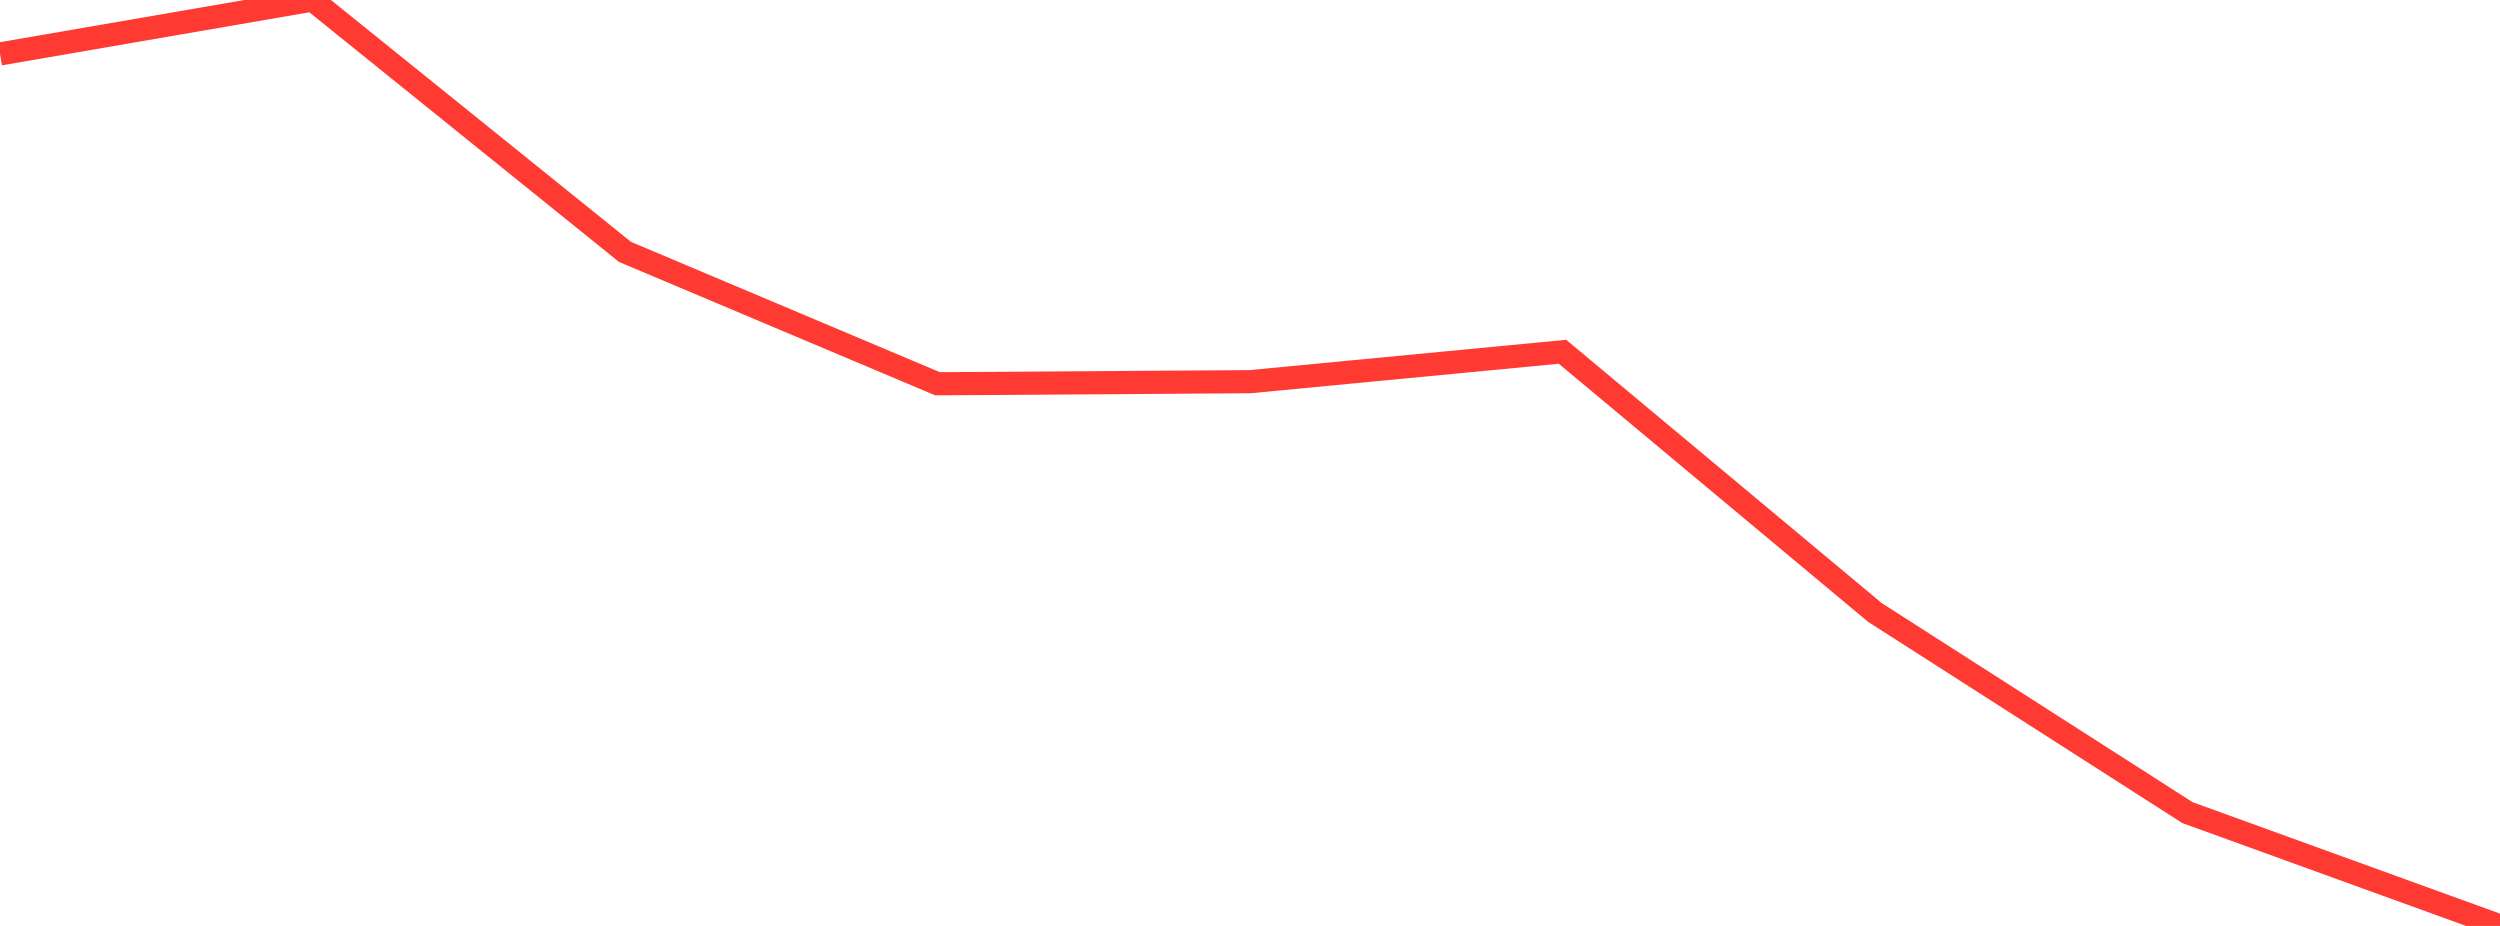 <?xml version="1.0" standalone="no"?>
<!DOCTYPE svg PUBLIC "-//W3C//DTD SVG 1.1//EN" "http://www.w3.org/Graphics/SVG/1.1/DTD/svg11.dtd">

<svg width="135" height="50" viewBox="0 0 135 50" preserveAspectRatio="none" 
  xmlns="http://www.w3.org/2000/svg"
  xmlns:xlink="http://www.w3.org/1999/xlink">


<polyline points="0.0, 2.912 16.875, 0.0 33.75, 13.603 50.625, 20.723 67.5, 20.611 84.375, 18.996 101.25, 33.077 118.125, 43.883 135.0, 50.0" fill="none" stroke="#ff3a33" stroke-width="1.25"/>

</svg>